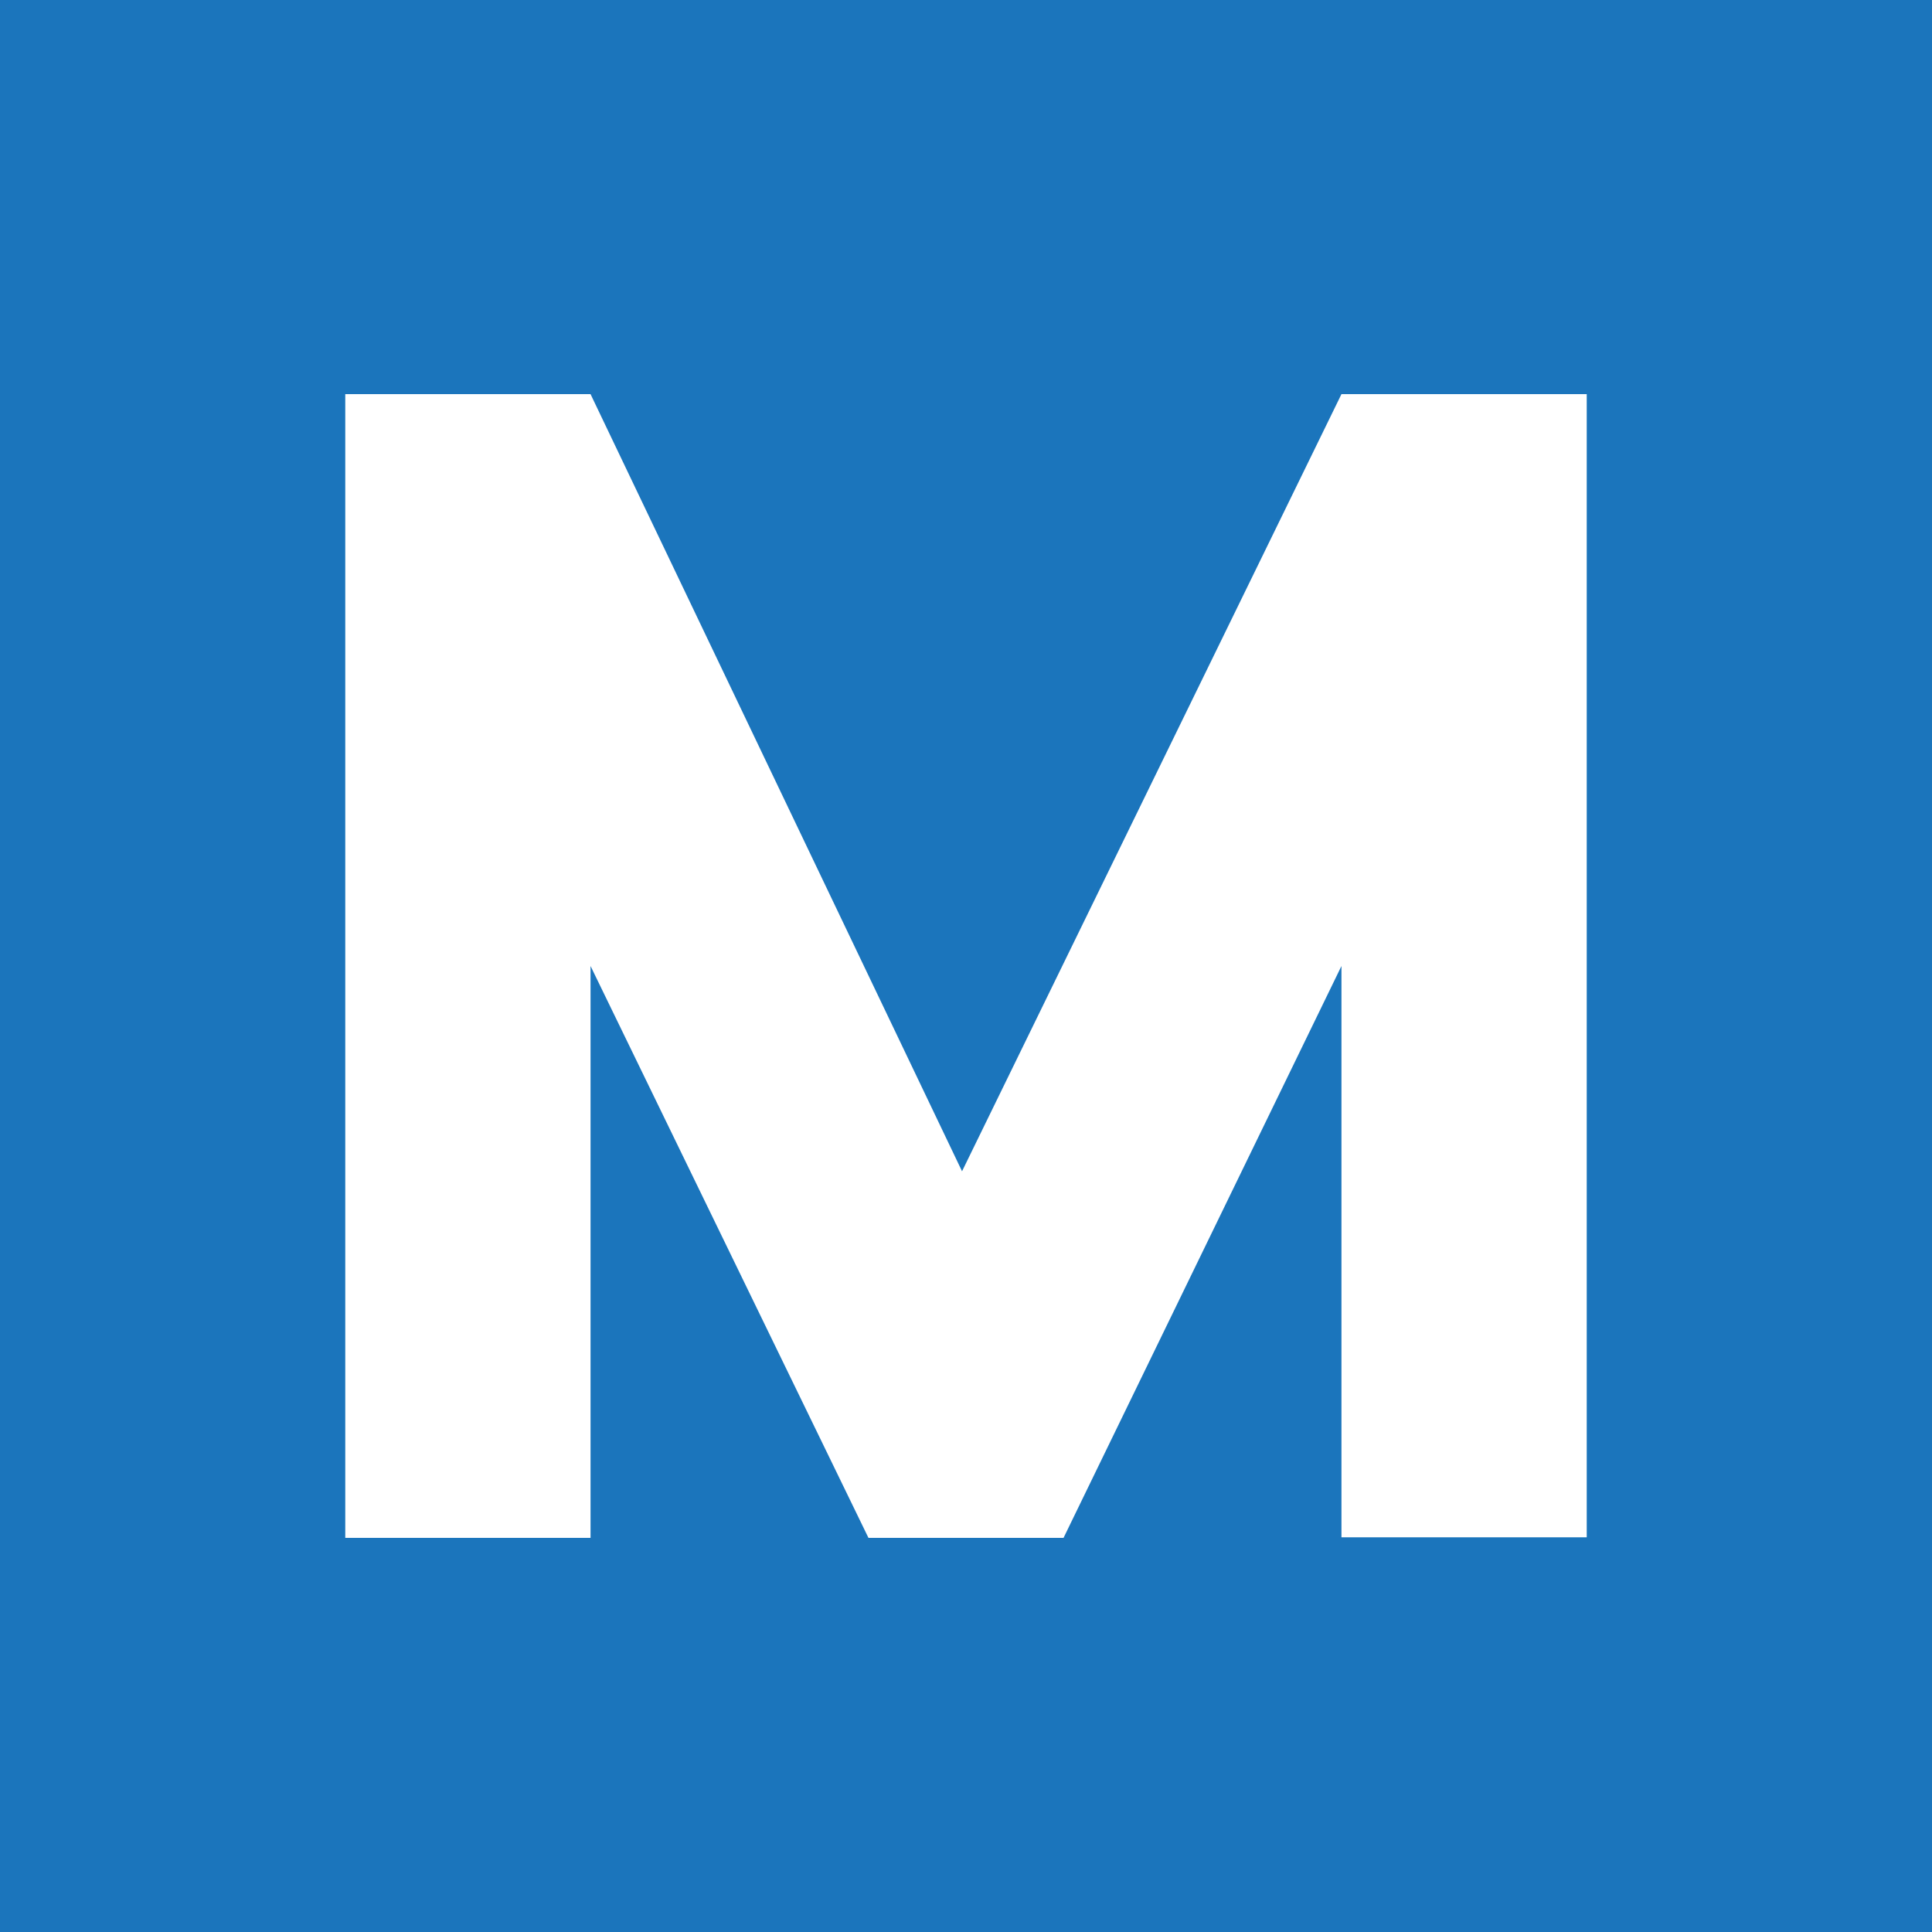 <svg xmlns="http://www.w3.org/2000/svg" version="1.1" xmlns:xlink="http://www.w3.org/1999/xlink" xmlns:svgjs="http://svgjs.dev/svgjs" width="1024" height="1024"><rect width="100%" height="100%" fill="#333333" stroke="none"/><svg id="SvgjsSvg1022" xmlns="http://www.w3.org/2000/svg" version="1.1" viewBox="0 0 1024 1024">
  <!-- Generator: Adobe Illustrator 29.2.1, SVG Export Plug-In . SVG Version: 2.1.0 Build 116)  -->
  <defs>
    <style>
      .st0 {
        fill: #fff;
      }

      .st1 {
        fill: #1b75bc;
      }
    </style>
  </defs>
  <rect class="st1" width="1024" height="1024"></rect>
  <polygon class="st0" points="841 814.8 711 814.8 711 512 563.7 815.1 460.3 815.1 313 512 313 815.1 183 815.1 183 208.9 313 208.9 509.9 620.8 711 208.9 841 208.9 841 814.8"></polygon>
</svg><style>@media (prefers-color-scheme: light) { :root { filter: none; } }
@media (prefers-color-scheme: dark) { :root { filter: none; } }
</style></svg>